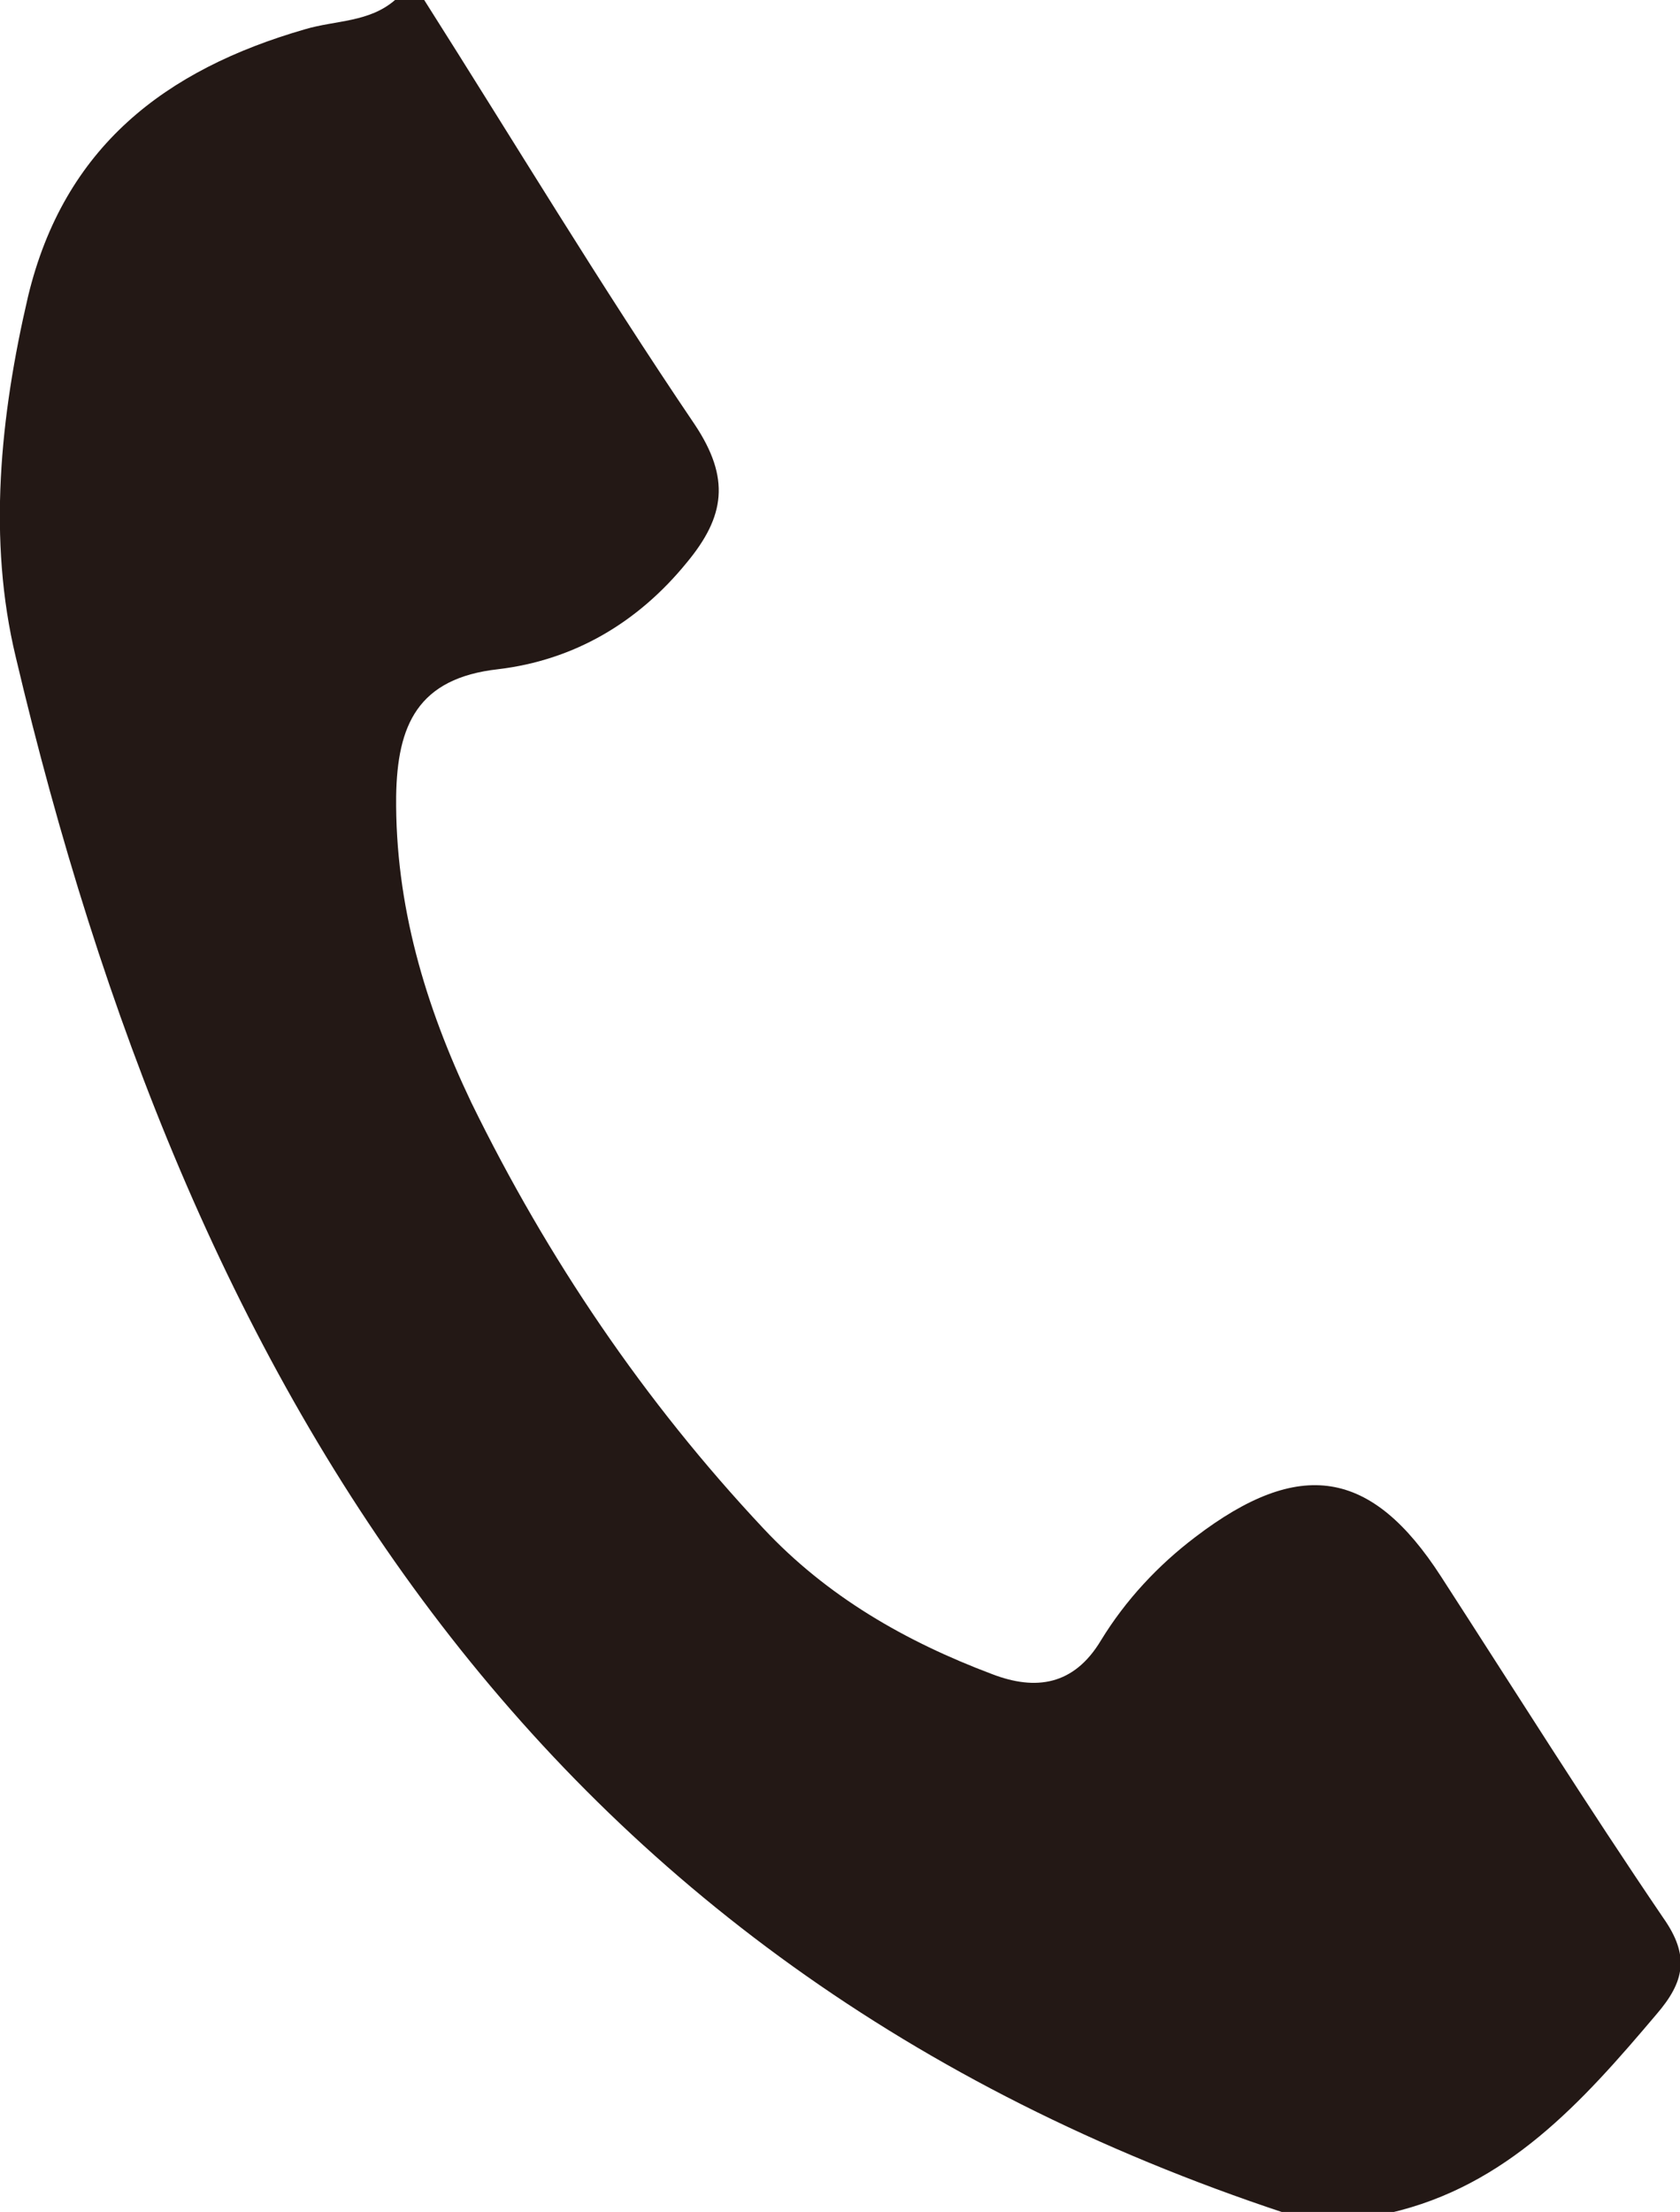 <?xml version="1.0" encoding="UTF-8"?><svg id="_レイヤー_1" xmlns="http://www.w3.org/2000/svg" viewBox="0 0 14.97 19.7"><defs><style>.cls-1{fill:#231815;stroke-width:0px;}</style></defs><path class="cls-1" d="M14.76,17.94c-.66.78-1.33,1.53-2.38,1.77h-.93C4.74,17.49,1.66,12.29.14,5.85-.11,4.81,0,3.71.25,2.64.57,1.31,1.47.62,2.72.26c.27-.08.57-.06.8-.26h.26c.8,1.26,1.57,2.54,2.41,3.78.32.48.27.82-.07,1.23-.44.54-1.01.87-1.68.95-.72.08-.9.5-.91,1.13-.01.97.26,1.87.67,2.73.68,1.39,1.54,2.66,2.6,3.79.57.61,1.27,1.01,2.04,1.3.39.15.73.1.97-.3.22-.36.51-.67.84-.92.93-.71,1.57-.61,2.19.35.66,1.02,1.3,2.04,1.98,3.04.24.34.19.57-.06.86Z"/></svg>